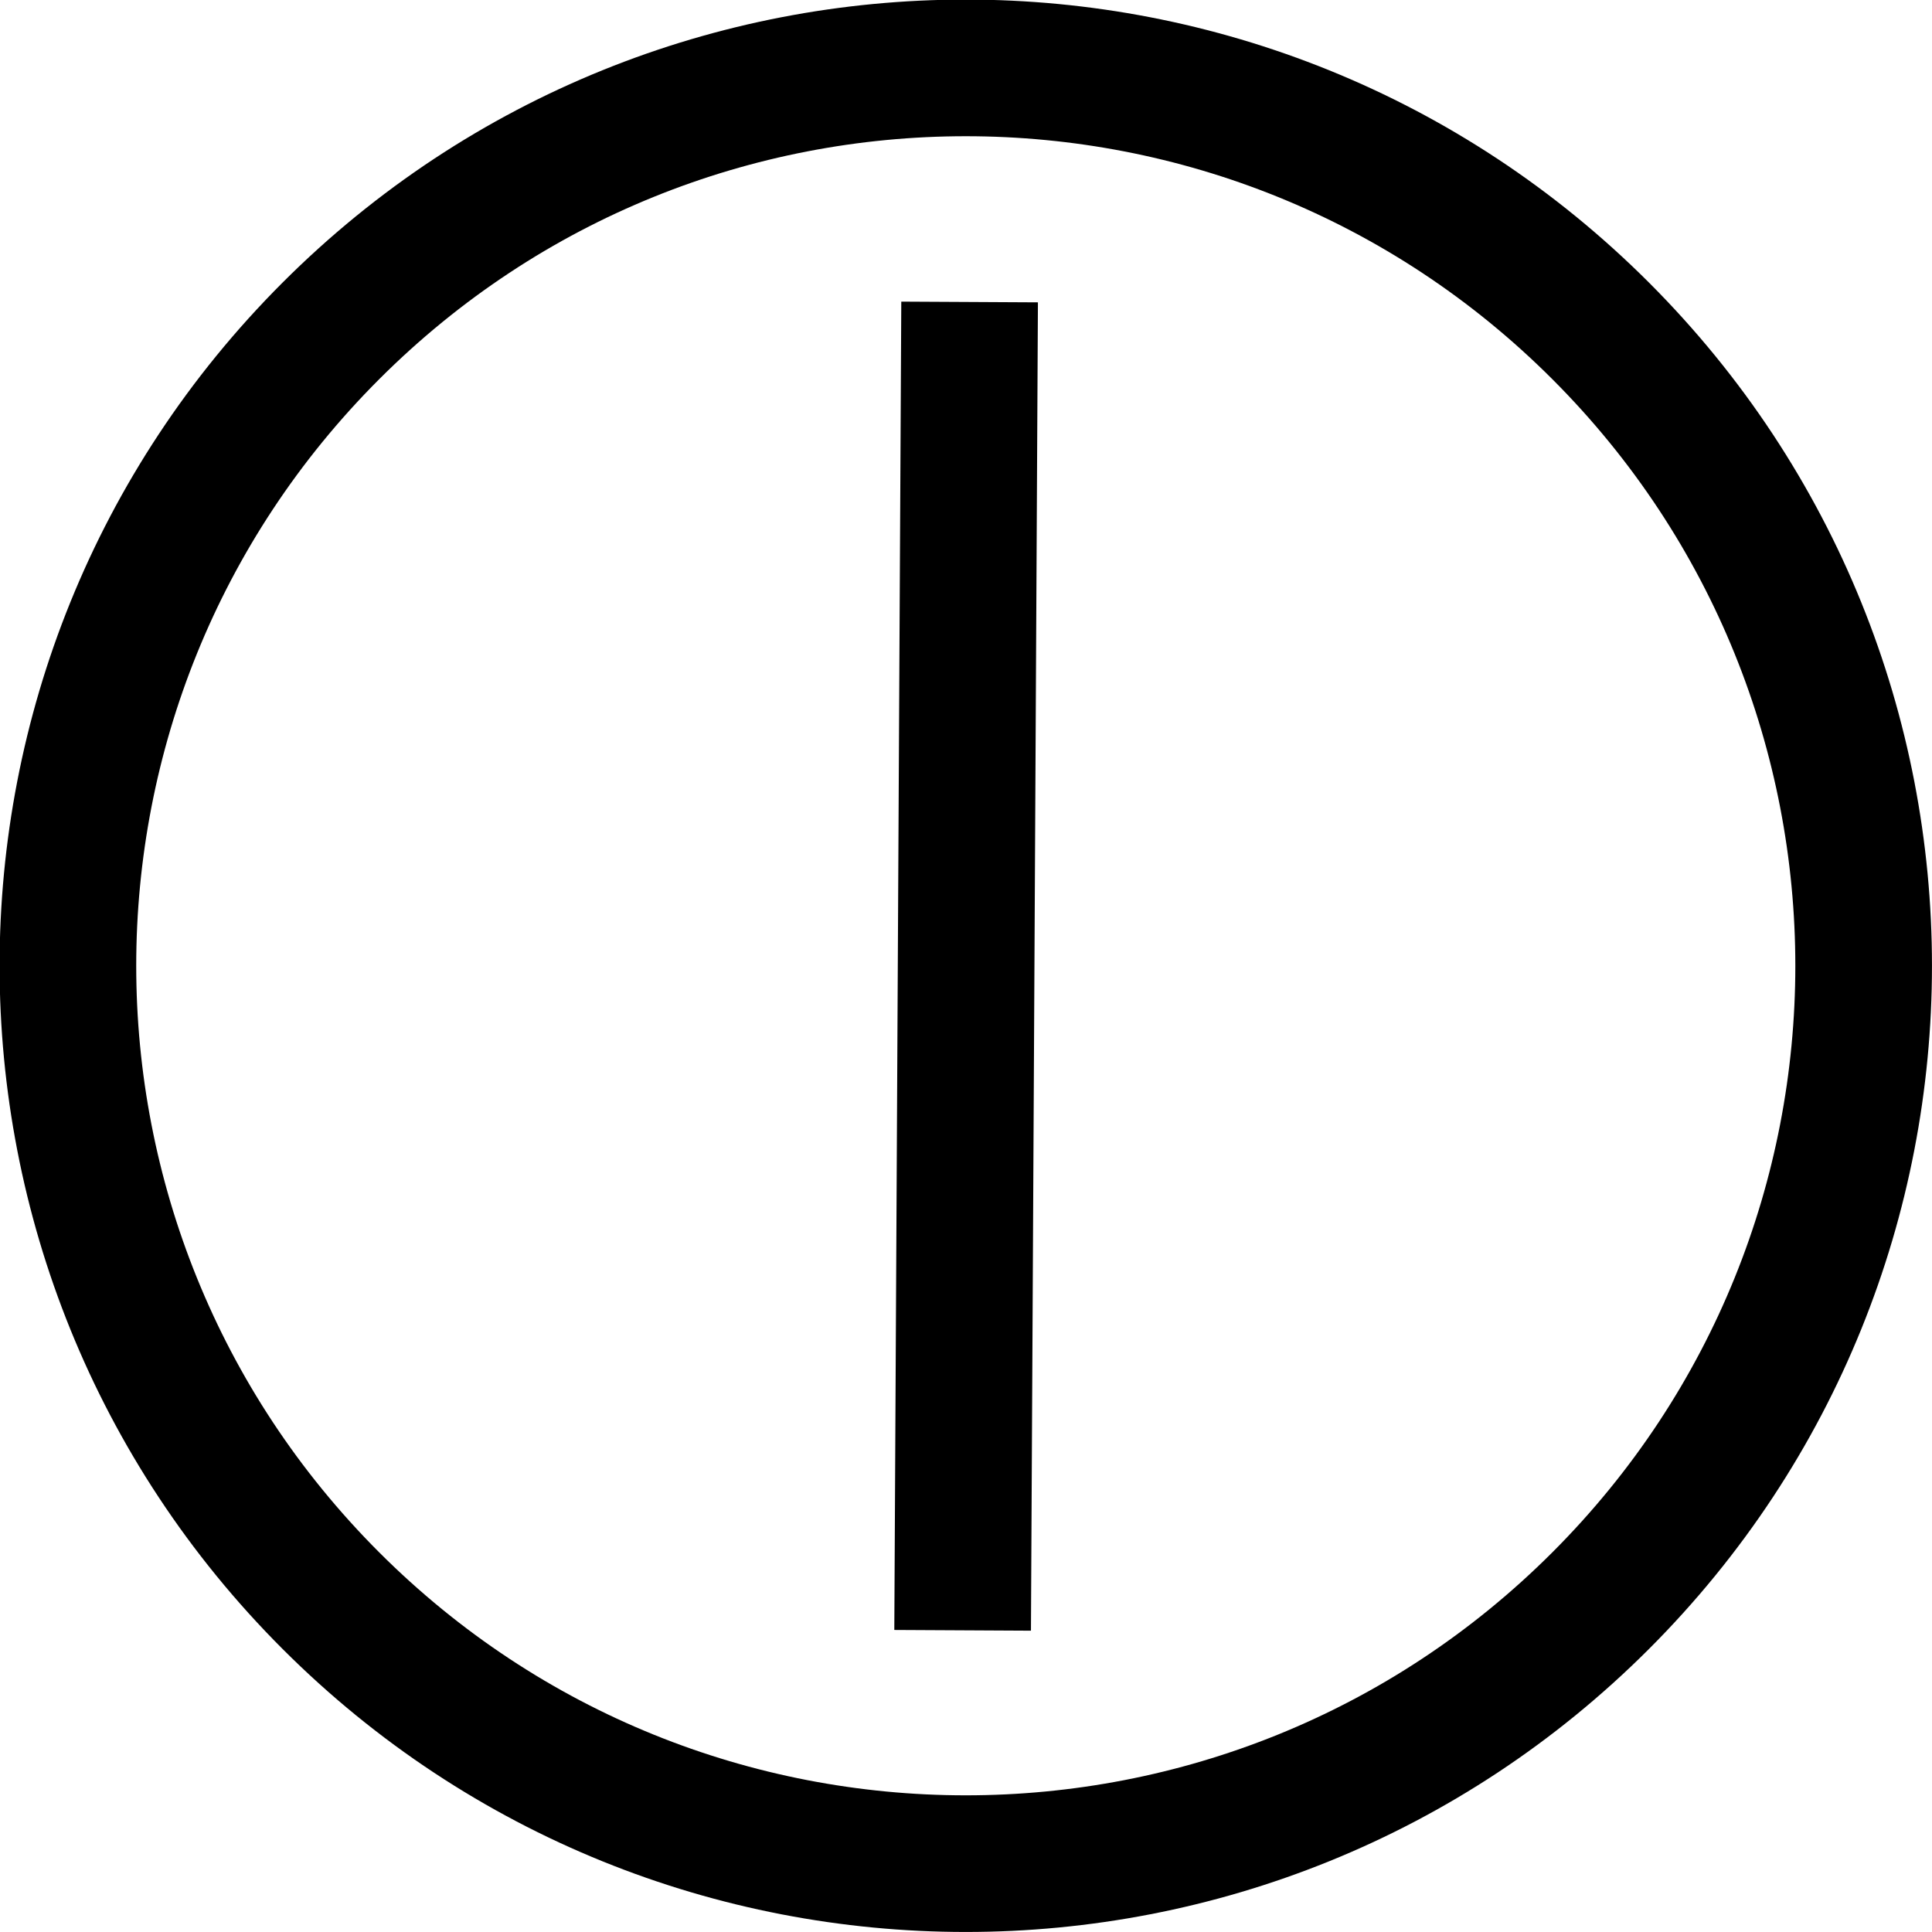 <?xml version="1.0" encoding="UTF-8" standalone="no"?>
<!-- Created with Inkscape (http://www.inkscape.org/) -->

<svg
   version="1.1"
   id="svg1"
   width="188.478"
   height="188.478"
   viewBox="0 0 188.478 188.478"
   xmlns="http://www.w3.org/2000/svg"
   xmlns:svg="http://www.w3.org/2000/svg">
  <defs
     id="defs1">
    <clipPath
       clipPathUnits="userSpaceOnUse"
       id="clipPath134">
      <path
         d="m 888.289,468.289 h 143.421 V 611.711 H 888.289 Z"
         transform="matrix(1,0,0,-1,-894.29,605.711)"
         id="path134" />
    </clipPath>
    <clipPath
       clipPathUnits="userSpaceOnUse"
       id="clipPath135">
      <path
         d="M 0,0 H 1920 V 1080 H 0 Z"
         transform="matrix(0.005,1,1,-0.005,-496.267,-957.243)"
         id="path135" />
    </clipPath>
    <clipPath
       clipPathUnits="userSpaceOnUse"
       id="clipPath137">
      <path
         d="m 953.748,490.424 0.504,99.213 12,-0.061 -0.504,-99.213 z"
         transform="matrix(1.333,0,0,-1.333,41280,1440)"
         id="path137" />
    </clipPath>
  </defs>
  <g
     id="g130"
     transform="translate(-42465.761,-625.761)">
    <g
       id="g132"
       style="stroke:#000000;stroke-opacity:1">
      <path
         id="path133"
         d="m 112.175,19.246 c 25.662,25.662 25.662,67.267 0,92.929 -25.662,25.662 -67.267,25.662 -92.929,0 -25.662,-25.662 -25.662,-67.267 0,-92.929 25.662,-25.662 67.267,-25.662 92.929,0 z"
         style="fill:none;stroke:#000000;stroke-width:10;stroke-linecap:butt;stroke-linejoin:miter;stroke-miterlimit:4;stroke-dasharray:none;stroke-opacity:1"
         transform="matrix(1.333,0,0,1.333,42472.386,632.386)"
         clip-path="url(#clipPath134)" />
    </g>
    <g
       id="g134"
       style="stroke:#000000;stroke-opacity:1">
      <g
         id="g136"
         clip-path="url(#clipPath137)"
         style="stroke:#000000;stroke-opacity:1">
        <path
           d="M 0,0 H 97.214"
           style="fill:none;stroke:#000000;stroke-width:10;stroke-linecap:butt;stroke-linejoin:miter;stroke-miterlimit:4;stroke-dasharray:none;stroke-opacity:1"
           transform="matrix(0.007,-1.333,1.333,0.007,42559.671,784.808)"
           clip-path="url(#clipPath135)"
           id="path136" />
      </g>
    </g>
  </g>
</svg>
